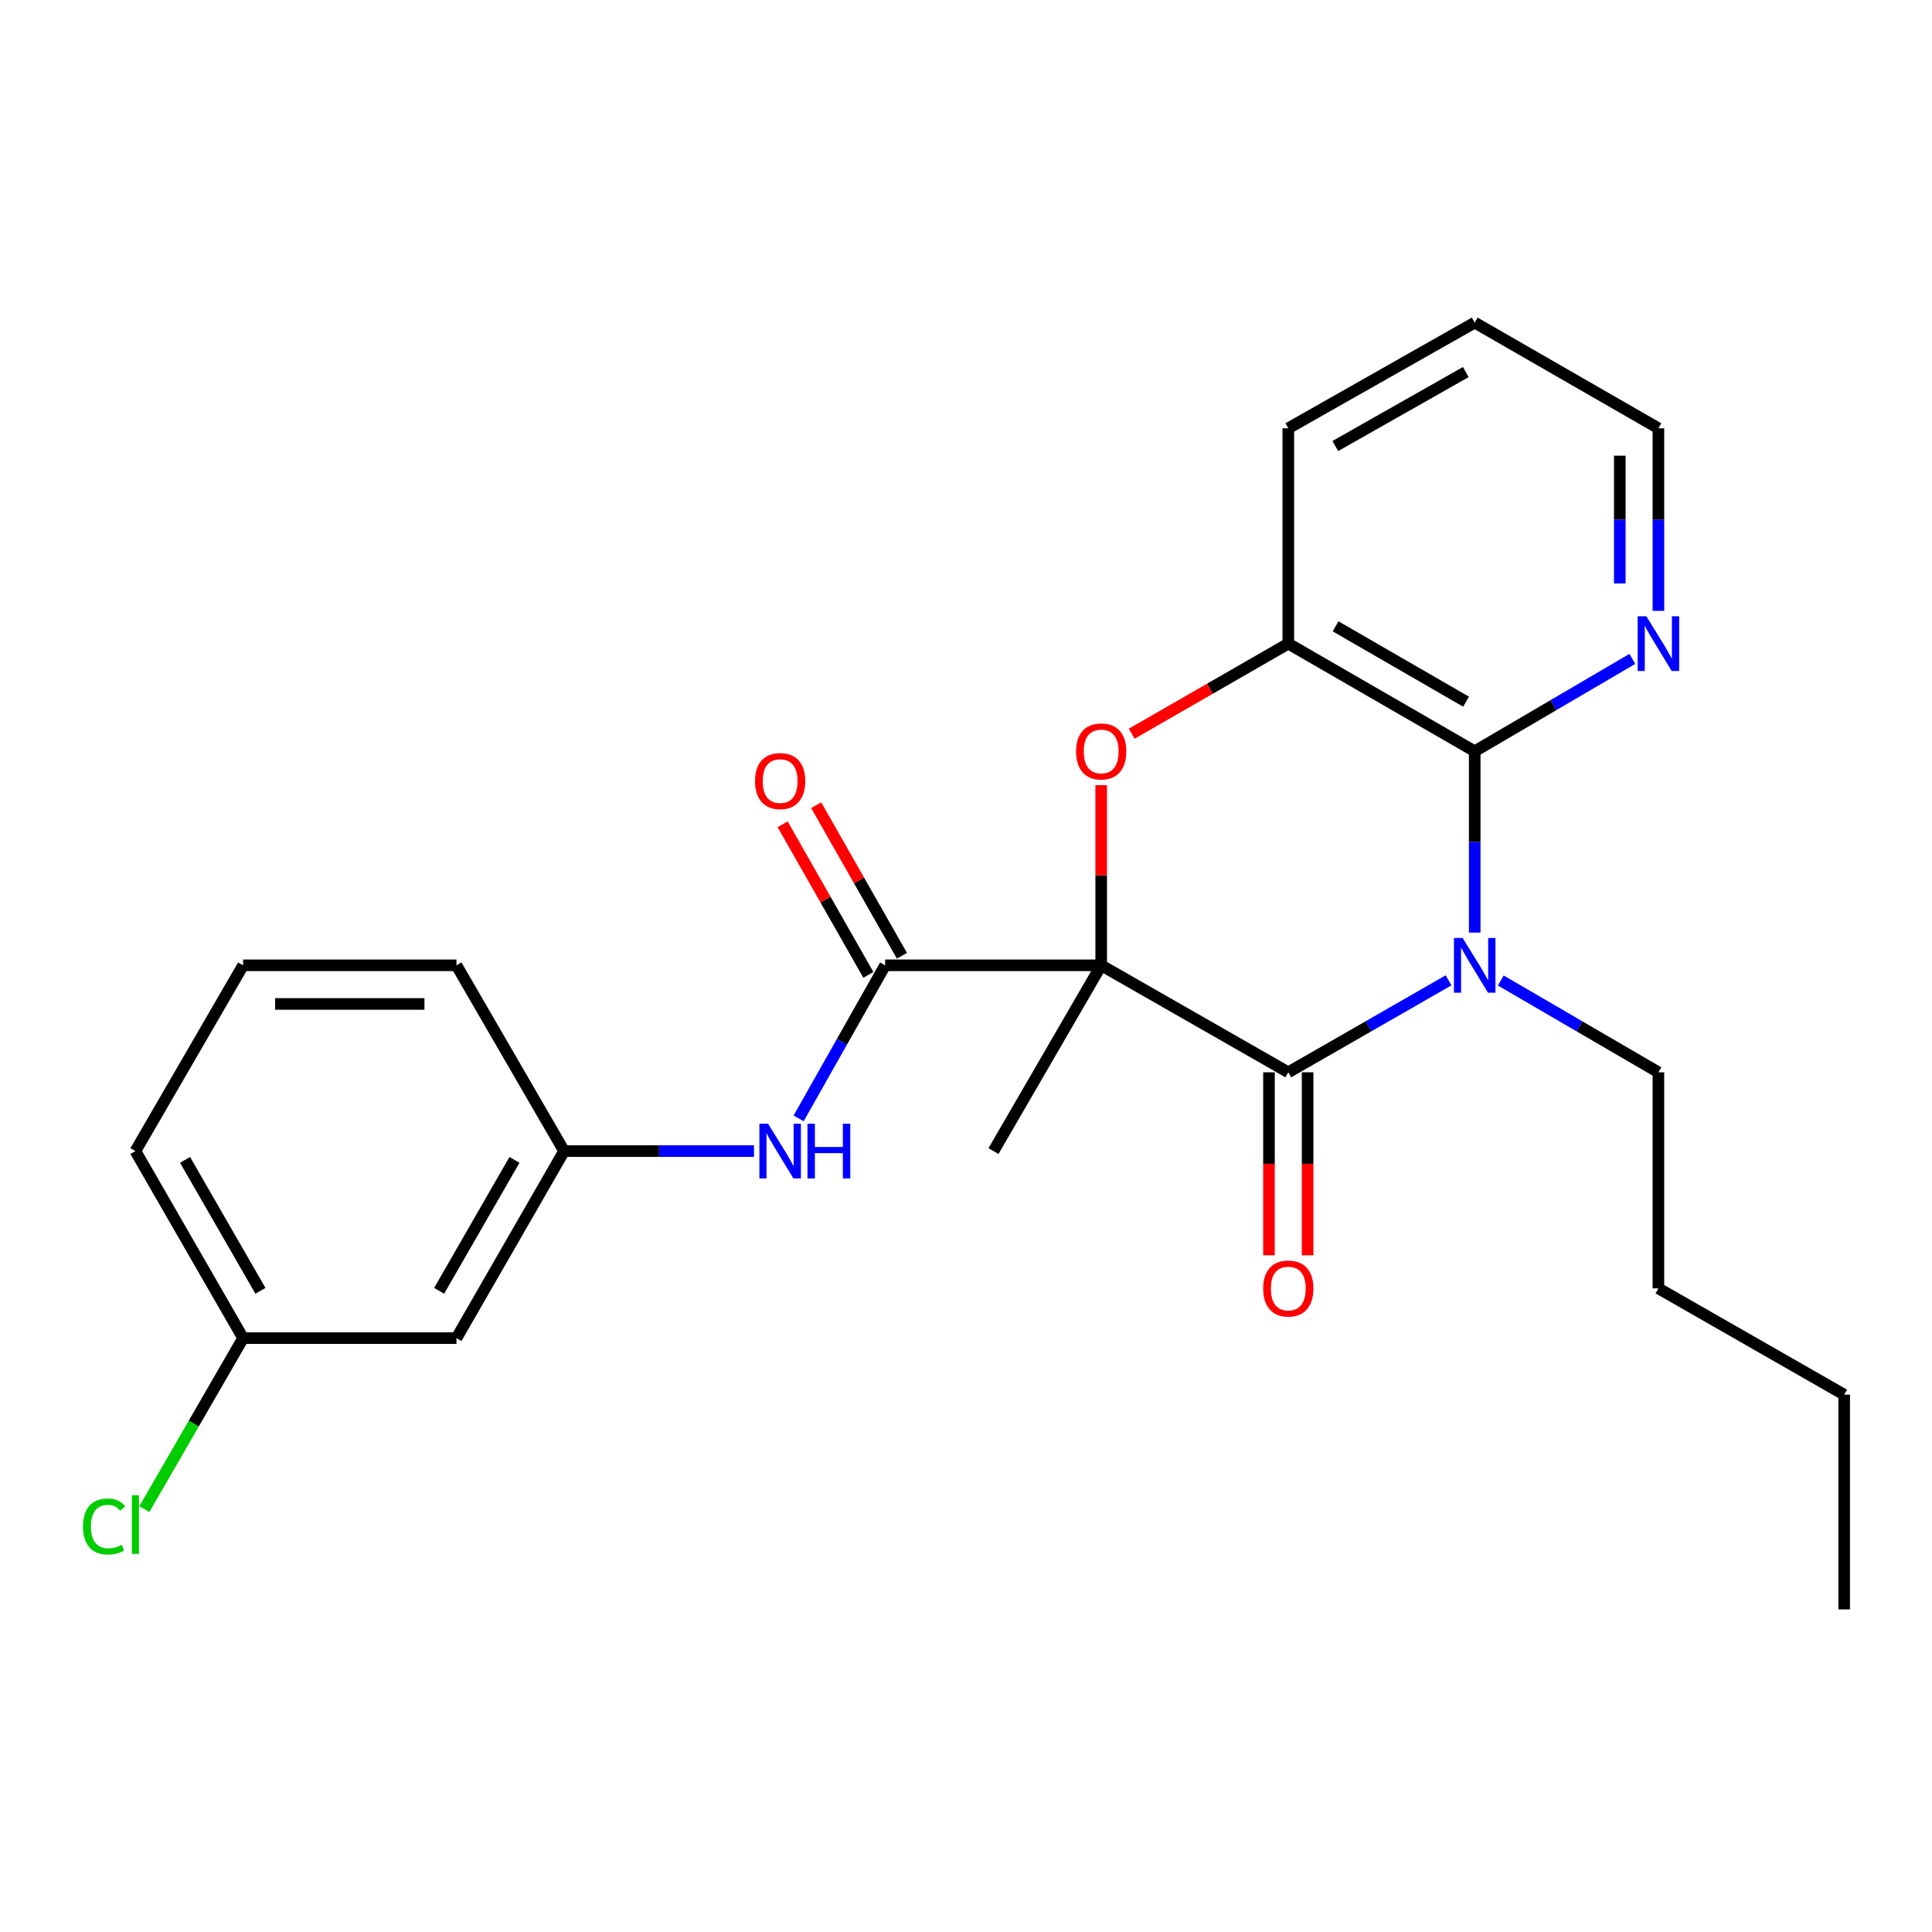 <?xml version='1.0' encoding='iso-8859-1'?>
<svg version='1.1' baseProfile='full'
              xmlns='http://www.w3.org/2000/svg'
                      xmlns:rdkit='http://www.rdkit.org/xml'
                      xmlns:xlink='http://www.w3.org/1999/xlink'
                  xml:space='preserve'
width='1000px' height='1000px' viewBox='0 0 1000 1000'>
<!-- END OF HEADER -->
<rect style='opacity:1.0;fill:#FFFFFF;stroke:none' width='1000' height='1000' x='0' y='0'> </rect>
<path class='bond-1' d='M 569.975,499.645 L 666.817,555.024' style='fill:none;fill-rule:evenodd;stroke:#000000;stroke-width:6px;stroke-linecap:butt;stroke-linejoin:miter;stroke-opacity:1' />
<path class='bond-2' d='M 569.975,499.645 L 569.975,453.019' style='fill:none;fill-rule:evenodd;stroke:#000000;stroke-width:6px;stroke-linecap:butt;stroke-linejoin:miter;stroke-opacity:1' />
<path class='bond-2' d='M 569.975,453.019 L 569.975,406.392' style='fill:none;fill-rule:evenodd;stroke:#FF0000;stroke-width:6px;stroke-linecap:butt;stroke-linejoin:miter;stroke-opacity:1' />
<path class='bond-4' d='M 569.975,499.645 L 458.149,499.645' style='fill:none;fill-rule:evenodd;stroke:#000000;stroke-width:6px;stroke-linecap:butt;stroke-linejoin:miter;stroke-opacity:1' />
<path class='bond-13' d='M 569.975,499.645 L 514.229,595.798' style='fill:none;fill-rule:evenodd;stroke:#000000;stroke-width:6px;stroke-linecap:butt;stroke-linejoin:miter;stroke-opacity:1' />
<path class='bond-0' d='M 749.783,507.405 L 708.3,531.215' style='fill:none;fill-rule:evenodd;stroke:#0000FF;stroke-width:6px;stroke-linecap:butt;stroke-linejoin:miter;stroke-opacity:1' />
<path class='bond-0' d='M 708.3,531.215 L 666.817,555.024' style='fill:none;fill-rule:evenodd;stroke:#000000;stroke-width:6px;stroke-linecap:butt;stroke-linejoin:miter;stroke-opacity:1' />
<path class='bond-12' d='M 776.795,507.502 L 817.594,531.263' style='fill:none;fill-rule:evenodd;stroke:#0000FF;stroke-width:6px;stroke-linecap:butt;stroke-linejoin:miter;stroke-opacity:1' />
<path class='bond-12' d='M 817.594,531.263 L 858.392,555.024' style='fill:none;fill-rule:evenodd;stroke:#000000;stroke-width:6px;stroke-linecap:butt;stroke-linejoin:miter;stroke-opacity:1' />
<path class='bond-25' d='M 763.304,482.715 L 763.304,435.789' style='fill:none;fill-rule:evenodd;stroke:#0000FF;stroke-width:6px;stroke-linecap:butt;stroke-linejoin:miter;stroke-opacity:1' />
<path class='bond-25' d='M 763.304,435.789 L 763.304,388.863' style='fill:none;fill-rule:evenodd;stroke:#000000;stroke-width:6px;stroke-linecap:butt;stroke-linejoin:miter;stroke-opacity:1' />
<path class='bond-8' d='M 656.821,555.024 L 656.821,602.385' style='fill:none;fill-rule:evenodd;stroke:#000000;stroke-width:6px;stroke-linecap:butt;stroke-linejoin:miter;stroke-opacity:1' />
<path class='bond-8' d='M 656.821,602.385 L 656.821,649.745' style='fill:none;fill-rule:evenodd;stroke:#FF0000;stroke-width:6px;stroke-linecap:butt;stroke-linejoin:miter;stroke-opacity:1' />
<path class='bond-8' d='M 676.814,555.024 L 676.814,602.385' style='fill:none;fill-rule:evenodd;stroke:#000000;stroke-width:6px;stroke-linecap:butt;stroke-linejoin:miter;stroke-opacity:1' />
<path class='bond-8' d='M 676.814,602.385 L 676.814,649.745' style='fill:none;fill-rule:evenodd;stroke:#FF0000;stroke-width:6px;stroke-linecap:butt;stroke-linejoin:miter;stroke-opacity:1' />
<path class='bond-5' d='M 585.768,379.775 L 626.293,356.457' style='fill:none;fill-rule:evenodd;stroke:#FF0000;stroke-width:6px;stroke-linecap:butt;stroke-linejoin:miter;stroke-opacity:1' />
<path class='bond-5' d='M 626.293,356.457 L 666.817,333.139' style='fill:none;fill-rule:evenodd;stroke:#000000;stroke-width:6px;stroke-linecap:butt;stroke-linejoin:miter;stroke-opacity:1' />
<path class='bond-3' d='M 763.304,388.863 L 666.817,333.139' style='fill:none;fill-rule:evenodd;stroke:#000000;stroke-width:6px;stroke-linecap:butt;stroke-linejoin:miter;stroke-opacity:1' />
<path class='bond-3' d='M 758.83,363.191 L 691.289,324.185' style='fill:none;fill-rule:evenodd;stroke:#000000;stroke-width:6px;stroke-linecap:butt;stroke-linejoin:miter;stroke-opacity:1' />
<path class='bond-7' d='M 763.304,388.863 L 804.1,364.955' style='fill:none;fill-rule:evenodd;stroke:#000000;stroke-width:6px;stroke-linecap:butt;stroke-linejoin:miter;stroke-opacity:1' />
<path class='bond-7' d='M 804.1,364.955 L 844.896,341.048' style='fill:none;fill-rule:evenodd;stroke:#0000FF;stroke-width:6px;stroke-linecap:butt;stroke-linejoin:miter;stroke-opacity:1' />
<path class='bond-6' d='M 458.149,499.645 L 435.758,539.261' style='fill:none;fill-rule:evenodd;stroke:#000000;stroke-width:6px;stroke-linecap:butt;stroke-linejoin:miter;stroke-opacity:1' />
<path class='bond-6' d='M 435.758,539.261 L 413.367,578.877' style='fill:none;fill-rule:evenodd;stroke:#0000FF;stroke-width:6px;stroke-linecap:butt;stroke-linejoin:miter;stroke-opacity:1' />
<path class='bond-9' d='M 466.836,494.698 L 444.647,455.73' style='fill:none;fill-rule:evenodd;stroke:#000000;stroke-width:6px;stroke-linecap:butt;stroke-linejoin:miter;stroke-opacity:1' />
<path class='bond-9' d='M 444.647,455.73 L 422.457,416.761' style='fill:none;fill-rule:evenodd;stroke:#FF0000;stroke-width:6px;stroke-linecap:butt;stroke-linejoin:miter;stroke-opacity:1' />
<path class='bond-9' d='M 449.463,504.591 L 427.273,465.622' style='fill:none;fill-rule:evenodd;stroke:#000000;stroke-width:6px;stroke-linecap:butt;stroke-linejoin:miter;stroke-opacity:1' />
<path class='bond-9' d='M 427.273,465.622 L 405.084,426.654' style='fill:none;fill-rule:evenodd;stroke:#FF0000;stroke-width:6px;stroke-linecap:butt;stroke-linejoin:miter;stroke-opacity:1' />
<path class='bond-16' d='M 666.817,333.139 L 666.817,221.68' style='fill:none;fill-rule:evenodd;stroke:#000000;stroke-width:6px;stroke-linecap:butt;stroke-linejoin:miter;stroke-opacity:1' />
<path class='bond-10' d='M 390.267,595.798 L 341.122,595.798' style='fill:none;fill-rule:evenodd;stroke:#0000FF;stroke-width:6px;stroke-linecap:butt;stroke-linejoin:miter;stroke-opacity:1' />
<path class='bond-10' d='M 341.122,595.798 L 291.977,595.798' style='fill:none;fill-rule:evenodd;stroke:#000000;stroke-width:6px;stroke-linecap:butt;stroke-linejoin:miter;stroke-opacity:1' />
<path class='bond-26' d='M 858.392,316.192 L 858.392,268.936' style='fill:none;fill-rule:evenodd;stroke:#0000FF;stroke-width:6px;stroke-linecap:butt;stroke-linejoin:miter;stroke-opacity:1' />
<path class='bond-26' d='M 858.392,268.936 L 858.392,221.68' style='fill:none;fill-rule:evenodd;stroke:#000000;stroke-width:6px;stroke-linecap:butt;stroke-linejoin:miter;stroke-opacity:1' />
<path class='bond-26' d='M 838.399,302.015 L 838.399,268.936' style='fill:none;fill-rule:evenodd;stroke:#0000FF;stroke-width:6px;stroke-linecap:butt;stroke-linejoin:miter;stroke-opacity:1' />
<path class='bond-26' d='M 838.399,268.936 L 838.399,235.857' style='fill:none;fill-rule:evenodd;stroke:#000000;stroke-width:6px;stroke-linecap:butt;stroke-linejoin:miter;stroke-opacity:1' />
<path class='bond-11' d='M 291.977,595.798 L 236.264,692.618' style='fill:none;fill-rule:evenodd;stroke:#000000;stroke-width:6px;stroke-linecap:butt;stroke-linejoin:miter;stroke-opacity:1' />
<path class='bond-11' d='M 266.291,600.35 L 227.292,668.124' style='fill:none;fill-rule:evenodd;stroke:#000000;stroke-width:6px;stroke-linecap:butt;stroke-linejoin:miter;stroke-opacity:1' />
<path class='bond-19' d='M 291.977,595.798 L 236.264,499.645' style='fill:none;fill-rule:evenodd;stroke:#000000;stroke-width:6px;stroke-linecap:butt;stroke-linejoin:miter;stroke-opacity:1' />
<path class='bond-14' d='M 236.264,692.618 L 125.838,692.618' style='fill:none;fill-rule:evenodd;stroke:#000000;stroke-width:6px;stroke-linecap:butt;stroke-linejoin:miter;stroke-opacity:1' />
<path class='bond-21' d='M 858.392,555.024 L 858.392,666.861' style='fill:none;fill-rule:evenodd;stroke:#000000;stroke-width:6px;stroke-linecap:butt;stroke-linejoin:miter;stroke-opacity:1' />
<path class='bond-15' d='M 125.838,692.618 L 100.278,736.868' style='fill:none;fill-rule:evenodd;stroke:#000000;stroke-width:6px;stroke-linecap:butt;stroke-linejoin:miter;stroke-opacity:1' />
<path class='bond-15' d='M 100.278,736.868 L 74.718,781.118' style='fill:none;fill-rule:evenodd;stroke:#00CC00;stroke-width:6px;stroke-linecap:butt;stroke-linejoin:miter;stroke-opacity:1' />
<path class='bond-27' d='M 125.838,692.618 L 70.091,595.798' style='fill:none;fill-rule:evenodd;stroke:#000000;stroke-width:6px;stroke-linecap:butt;stroke-linejoin:miter;stroke-opacity:1' />
<path class='bond-27' d='M 134.802,668.12 L 95.779,600.345' style='fill:none;fill-rule:evenodd;stroke:#000000;stroke-width:6px;stroke-linecap:butt;stroke-linejoin:miter;stroke-opacity:1' />
<path class='bond-22' d='M 666.817,221.68 L 763.304,166.977' style='fill:none;fill-rule:evenodd;stroke:#000000;stroke-width:6px;stroke-linecap:butt;stroke-linejoin:miter;stroke-opacity:1' />
<path class='bond-22' d='M 691.151,230.866 L 758.692,192.575' style='fill:none;fill-rule:evenodd;stroke:#000000;stroke-width:6px;stroke-linecap:butt;stroke-linejoin:miter;stroke-opacity:1' />
<path class='bond-17' d='M 125.838,499.645 L 236.264,499.645' style='fill:none;fill-rule:evenodd;stroke:#000000;stroke-width:6px;stroke-linecap:butt;stroke-linejoin:miter;stroke-opacity:1' />
<path class='bond-17' d='M 142.402,519.637 L 219.7,519.637' style='fill:none;fill-rule:evenodd;stroke:#000000;stroke-width:6px;stroke-linecap:butt;stroke-linejoin:miter;stroke-opacity:1' />
<path class='bond-20' d='M 125.838,499.645 L 70.091,595.798' style='fill:none;fill-rule:evenodd;stroke:#000000;stroke-width:6px;stroke-linecap:butt;stroke-linejoin:miter;stroke-opacity:1' />
<path class='bond-18' d='M 858.392,221.68 L 763.304,166.977' style='fill:none;fill-rule:evenodd;stroke:#000000;stroke-width:6px;stroke-linecap:butt;stroke-linejoin:miter;stroke-opacity:1' />
<path class='bond-23' d='M 858.392,666.861 L 954.545,721.885' style='fill:none;fill-rule:evenodd;stroke:#000000;stroke-width:6px;stroke-linecap:butt;stroke-linejoin:miter;stroke-opacity:1' />
<path class='bond-24' d='M 954.545,721.885 L 954.545,833.023' style='fill:none;fill-rule:evenodd;stroke:#000000;stroke-width:6px;stroke-linecap:butt;stroke-linejoin:miter;stroke-opacity:1' />
<path  class='atom-1' d='M 757.044 485.485
L 766.324 500.485
Q 767.244 501.965, 768.724 504.645
Q 770.204 507.325, 770.284 507.485
L 770.284 485.485
L 774.044 485.485
L 774.044 513.805
L 770.164 513.805
L 760.204 497.405
Q 759.044 495.485, 757.804 493.285
Q 756.604 491.085, 756.244 490.405
L 756.244 513.805
L 752.564 513.805
L 752.564 485.485
L 757.044 485.485
' fill='#0000FF'/>
<path  class='atom-3' d='M 556.975 388.943
Q 556.975 382.143, 560.335 378.343
Q 563.695 374.543, 569.975 374.543
Q 576.255 374.543, 579.615 378.343
Q 582.975 382.143, 582.975 388.943
Q 582.975 395.823, 579.575 399.743
Q 576.175 403.623, 569.975 403.623
Q 563.735 403.623, 560.335 399.743
Q 556.975 395.863, 556.975 388.943
M 569.975 400.423
Q 574.295 400.423, 576.615 397.543
Q 578.975 394.623, 578.975 388.943
Q 578.975 383.383, 576.615 380.583
Q 574.295 377.743, 569.975 377.743
Q 565.655 377.743, 563.295 380.543
Q 560.975 383.343, 560.975 388.943
Q 560.975 394.663, 563.295 397.543
Q 565.655 400.423, 569.975 400.423
' fill='#FF0000'/>
<path  class='atom-7' d='M 397.543 581.638
L 406.823 596.638
Q 407.743 598.118, 409.223 600.798
Q 410.703 603.478, 410.783 603.638
L 410.783 581.638
L 414.543 581.638
L 414.543 609.958
L 410.663 609.958
L 400.703 593.558
Q 399.543 591.638, 398.303 589.438
Q 397.103 587.238, 396.743 586.558
L 396.743 609.958
L 393.063 609.958
L 393.063 581.638
L 397.543 581.638
' fill='#0000FF'/>
<path  class='atom-7' d='M 417.943 581.638
L 421.783 581.638
L 421.783 593.678
L 436.263 593.678
L 436.263 581.638
L 440.103 581.638
L 440.103 609.958
L 436.263 609.958
L 436.263 596.878
L 421.783 596.878
L 421.783 609.958
L 417.943 609.958
L 417.943 581.638
' fill='#0000FF'/>
<path  class='atom-8' d='M 852.132 318.979
L 861.412 333.979
Q 862.332 335.459, 863.812 338.139
Q 865.292 340.819, 865.372 340.979
L 865.372 318.979
L 869.132 318.979
L 869.132 347.299
L 865.252 347.299
L 855.292 330.899
Q 854.132 328.979, 852.892 326.779
Q 851.692 324.579, 851.332 323.899
L 851.332 347.299
L 847.652 347.299
L 847.652 318.979
L 852.132 318.979
' fill='#0000FF'/>
<path  class='atom-9' d='M 653.817 666.941
Q 653.817 660.141, 657.177 656.341
Q 660.537 652.541, 666.817 652.541
Q 673.097 652.541, 676.457 656.341
Q 679.817 660.141, 679.817 666.941
Q 679.817 673.821, 676.417 677.741
Q 673.017 681.621, 666.817 681.621
Q 660.577 681.621, 657.177 677.741
Q 653.817 673.861, 653.817 666.941
M 666.817 678.421
Q 671.137 678.421, 673.457 675.541
Q 675.817 672.621, 675.817 666.941
Q 675.817 661.381, 673.457 658.581
Q 671.137 655.741, 666.817 655.741
Q 662.497 655.741, 660.137 658.541
Q 657.817 661.341, 657.817 666.941
Q 657.817 672.661, 660.137 675.541
Q 662.497 678.421, 666.817 678.421
' fill='#FF0000'/>
<path  class='atom-10' d='M 390.803 404.282
Q 390.803 397.482, 394.163 393.682
Q 397.523 389.882, 403.803 389.882
Q 410.083 389.882, 413.443 393.682
Q 416.803 397.482, 416.803 404.282
Q 416.803 411.162, 413.403 415.082
Q 410.003 418.962, 403.803 418.962
Q 397.563 418.962, 394.163 415.082
Q 390.803 411.202, 390.803 404.282
M 403.803 415.762
Q 408.123 415.762, 410.443 412.882
Q 412.803 409.962, 412.803 404.282
Q 412.803 398.722, 410.443 395.922
Q 408.123 393.082, 403.803 393.082
Q 399.483 393.082, 397.123 395.882
Q 394.803 398.682, 394.803 404.282
Q 394.803 410.002, 397.123 412.882
Q 399.483 415.762, 403.803 415.762
' fill='#FF0000'/>
<path  class='atom-16' d='M 42.971 790.107
Q 42.971 783.067, 46.251 779.387
Q 49.571 775.667, 55.851 775.667
Q 61.691 775.667, 64.811 779.787
L 62.171 781.947
Q 59.891 778.947, 55.851 778.947
Q 51.571 778.947, 49.291 781.827
Q 47.051 784.667, 47.051 790.107
Q 47.051 795.707, 49.371 798.587
Q 51.731 801.467, 56.291 801.467
Q 59.411 801.467, 63.051 799.587
L 64.171 802.587
Q 62.691 803.547, 60.451 804.107
Q 58.211 804.667, 55.731 804.667
Q 49.571 804.667, 46.251 800.907
Q 42.971 797.147, 42.971 790.107
' fill='#00CC00'/>
<path  class='atom-16' d='M 68.251 773.947
L 71.931 773.947
L 71.931 804.307
L 68.251 804.307
L 68.251 773.947
' fill='#00CC00'/>
</svg>
